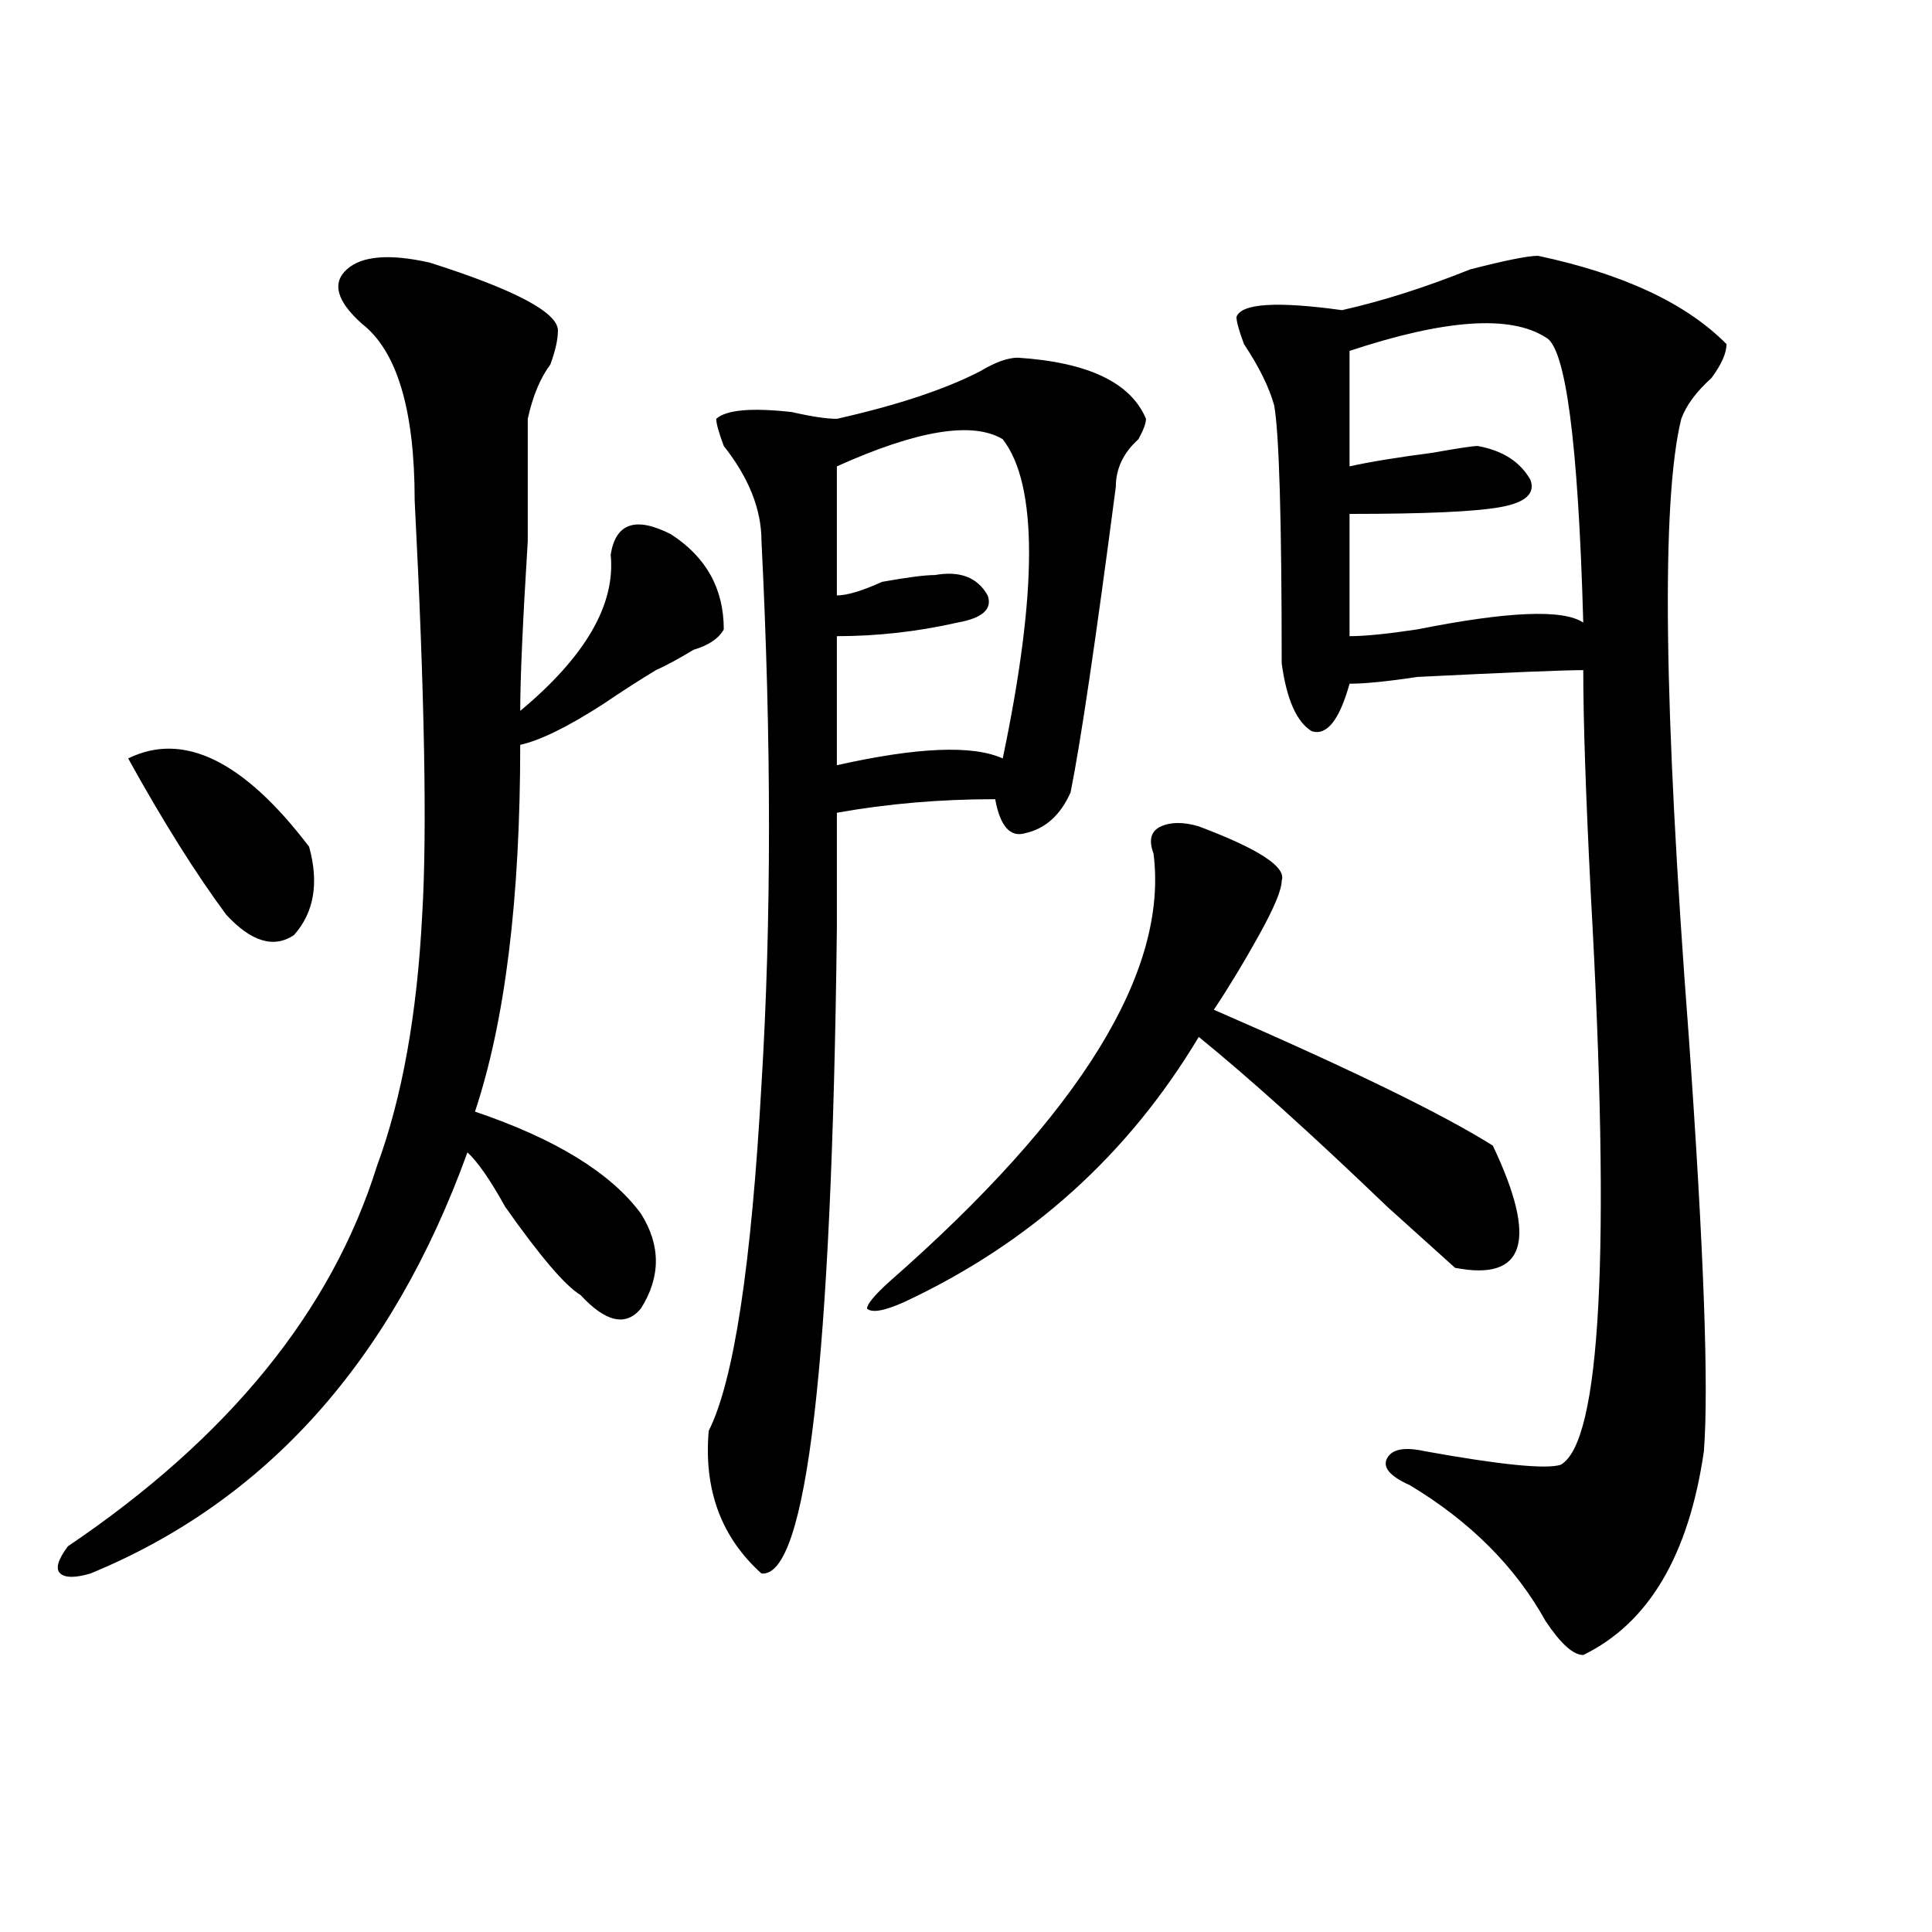 <?xml version="1.0" encoding="utf-8"?>
<!-- Generator: Adobe Illustrator 16.0.0, SVG Export Plug-In . SVG Version: 6.00 Build 0)  -->
<!DOCTYPE svg PUBLIC "-//W3C//DTD SVG 1.1//EN" "http://www.w3.org/Graphics/SVG/1.1/DTD/svg11.dtd">
<svg version="1.1" id="图层_1" xmlns="http://www.w3.org/2000/svg" xmlns:xlink="http://www.w3.org/1999/xlink" x="0px" y="0px"
	 width="1000px" height="1000px" viewBox="0 0 1000 1000" enable-background="new 0 0 1000 1000" xml:space="preserve">
<path d="M222.434,135.922c44.206,14.063,66.34,25.818,66.34,35.156c0,4.724-1.342,10.547-3.902,17.578
	c-5.244,7.031-9.146,16.425-11.707,28.125c0,9.393,0,30.487,0,63.281c-2.622,42.188-3.902,71.521-3.902,87.891
	c33.78-28.125,49.389-55.042,46.828-80.859c2.561-16.37,12.988-19.885,31.219-10.547c18.17,11.755,27.316,28.125,27.316,49.219
	c-2.622,4.724-7.805,8.24-15.609,10.547c-7.805,4.724-14.329,8.24-19.512,10.547c-7.805,4.724-16.951,10.547-27.316,17.578
	c-18.231,11.755-32.56,18.787-42.926,21.094c0,79.706-7.805,142.987-23.414,189.844c41.584,14.063,70.242,31.641,85.852,52.734
	c10.365,16.425,10.365,32.849,0,49.219c-7.805,9.393-18.231,7.031-31.219-7.031c-7.805-4.669-20.853-19.885-39.023-45.703
	c-7.805-14.063-14.329-23.401-19.512-28.125C202.922,704.299,137.863,776.974,46.829,814.437c-7.805,2.307-13.049,2.307-15.609,0
	c-2.622-2.307-1.342-7.031,3.902-14.063c83.23-56.25,136.582-121.838,159.996-196.875c12.988-35.156,20.792-78.497,23.414-130.078
	c2.561-42.188,1.281-113.654-3.902-214.453c0-46.857-9.146-77.344-27.316-91.406c-13.049-11.7-15.609-21.094-7.805-28.125
	S201.581,131.252,222.434,135.922z M66.34,392.562c28.597-14.063,59.816,1.208,93.656,45.703
	c5.183,18.787,2.561,34.003-7.805,45.703c-10.427,7.031-22.134,3.516-35.121-10.547C101.461,452.328,84.51,425.411,66.34,392.562z
	 M526.817,185.14c36.402,2.362,58.535,12.909,66.34,31.641c0,2.362-1.342,5.878-3.902,10.547
	c-7.805,7.031-11.707,15.271-11.707,24.609c-10.427,79.706-18.231,132.44-23.414,158.203c-5.244,11.755-13.049,18.787-23.414,21.094
	c-7.805,2.362-13.049-3.516-15.609-17.578c-28.658,0-55.974,2.362-81.949,7.031c0,11.755,0,31.641,0,59.766
	c-2.622,225-15.609,336.292-39.023,333.984c-20.853-18.732-29.938-43.341-27.316-73.828c12.988-25.763,22.073-85.529,27.316-179.297
	c5.183-84.375,5.183-178.088,0-281.25c0-16.37-6.524-32.794-19.512-49.219c-2.622-7.031-3.902-11.7-3.902-14.063
	c5.183-4.669,18.17-5.823,39.023-3.516c10.365,2.362,18.17,3.516,23.414,3.516c31.219-7.031,55.913-15.216,74.145-24.609
	C515.11,187.502,521.573,185.14,526.817,185.14z M519.012,227.328c-15.609-9.338-44.267-4.669-85.852,14.063v66.797
	c5.183,0,12.988-2.307,23.414-7.031c12.988-2.307,22.073-3.516,27.316-3.516c12.988-2.307,22.073,1.208,27.316,10.547
	c2.561,7.031-2.622,11.755-15.609,14.063c-20.853,4.724-41.645,7.031-62.438,7.031v66.797c41.584-9.338,70.242-10.547,85.852-3.516
	C537.182,305.88,537.182,250.784,519.012,227.328z M620.473,427.719c31.219,11.755,45.487,21.094,42.926,28.125
	c0,4.724-3.902,14.063-11.707,28.125s-15.609,26.971-23.414,38.672c70.242,30.487,118.351,53.943,144.387,70.313
	c23.414,49.219,16.89,70.313-19.512,63.281c-7.805-7.031-19.512-17.578-35.121-31.641c-39.023-37.463-71.584-66.797-97.559-87.891
	C584.01,597.677,533.28,643.38,468.282,673.812c-10.427,4.724-16.951,5.878-19.512,3.516c0-2.307,3.902-7.031,11.707-14.063
	c98.839-86.682,144.387-160.51,136.582-221.484c-2.622-7.031-1.342-11.7,3.902-14.063
	C606.144,425.411,612.668,425.411,620.473,427.719z M796.079,132.406c44.206,9.393,76.705,24.609,97.559,45.703
	c0,4.724-2.622,10.547-7.805,17.578c-7.805,7.031-13.049,14.063-15.609,21.094c-10.427,42.188-9.146,148.865,3.902,319.922
	c7.805,110.193,10.365,181.659,7.805,214.453c-7.805,53.943-28.658,89.044-62.438,105.469c-5.244,0-11.707-5.878-19.512-17.578
	c-15.609-28.125-39.023-51.526-70.242-70.313c-10.427-4.669-14.329-9.338-11.707-14.063c2.561-4.669,9.085-5.823,19.512-3.516
	c39.023,7.031,62.438,9.393,70.242,7.031c20.792-11.7,25.975-110.138,15.609-295.313c-2.622-51.526-3.902-90.198-3.902-116.016
	c-10.427,0-39.023,1.208-85.852,3.516c-15.609,2.362-27.316,3.516-35.121,3.516c-5.244,18.787-11.707,26.971-19.512,24.609
	c-7.805-4.669-13.049-16.37-15.609-35.156c0-74.982-1.342-119.531-3.902-133.594c-2.622-9.338-7.805-19.885-15.609-31.641
	c-2.622-7.031-3.902-11.7-3.902-14.063c2.561-7.031,20.792-8.185,54.633-3.516c20.792-4.669,42.926-11.7,66.34-21.094
	C779.128,134.768,790.835,132.406,796.079,132.406z M698.52,181.625v59.766c10.365-2.307,24.695-4.669,42.926-7.031
	c12.988-2.307,20.792-3.516,23.414-3.516c12.988,2.362,22.073,8.24,27.316,17.578c2.561,7.031-2.622,11.755-15.609,14.063
	C763.518,264.846,737.543,266,698.52,266v63.281c7.805,0,19.512-1.154,35.121-3.516c46.828-9.338,75.425-10.547,85.852-3.516
	c-2.622-93.713-9.146-142.932-19.512-147.656C781.75,162.893,747.909,165.255,698.52,181.625z"/>
</svg>
